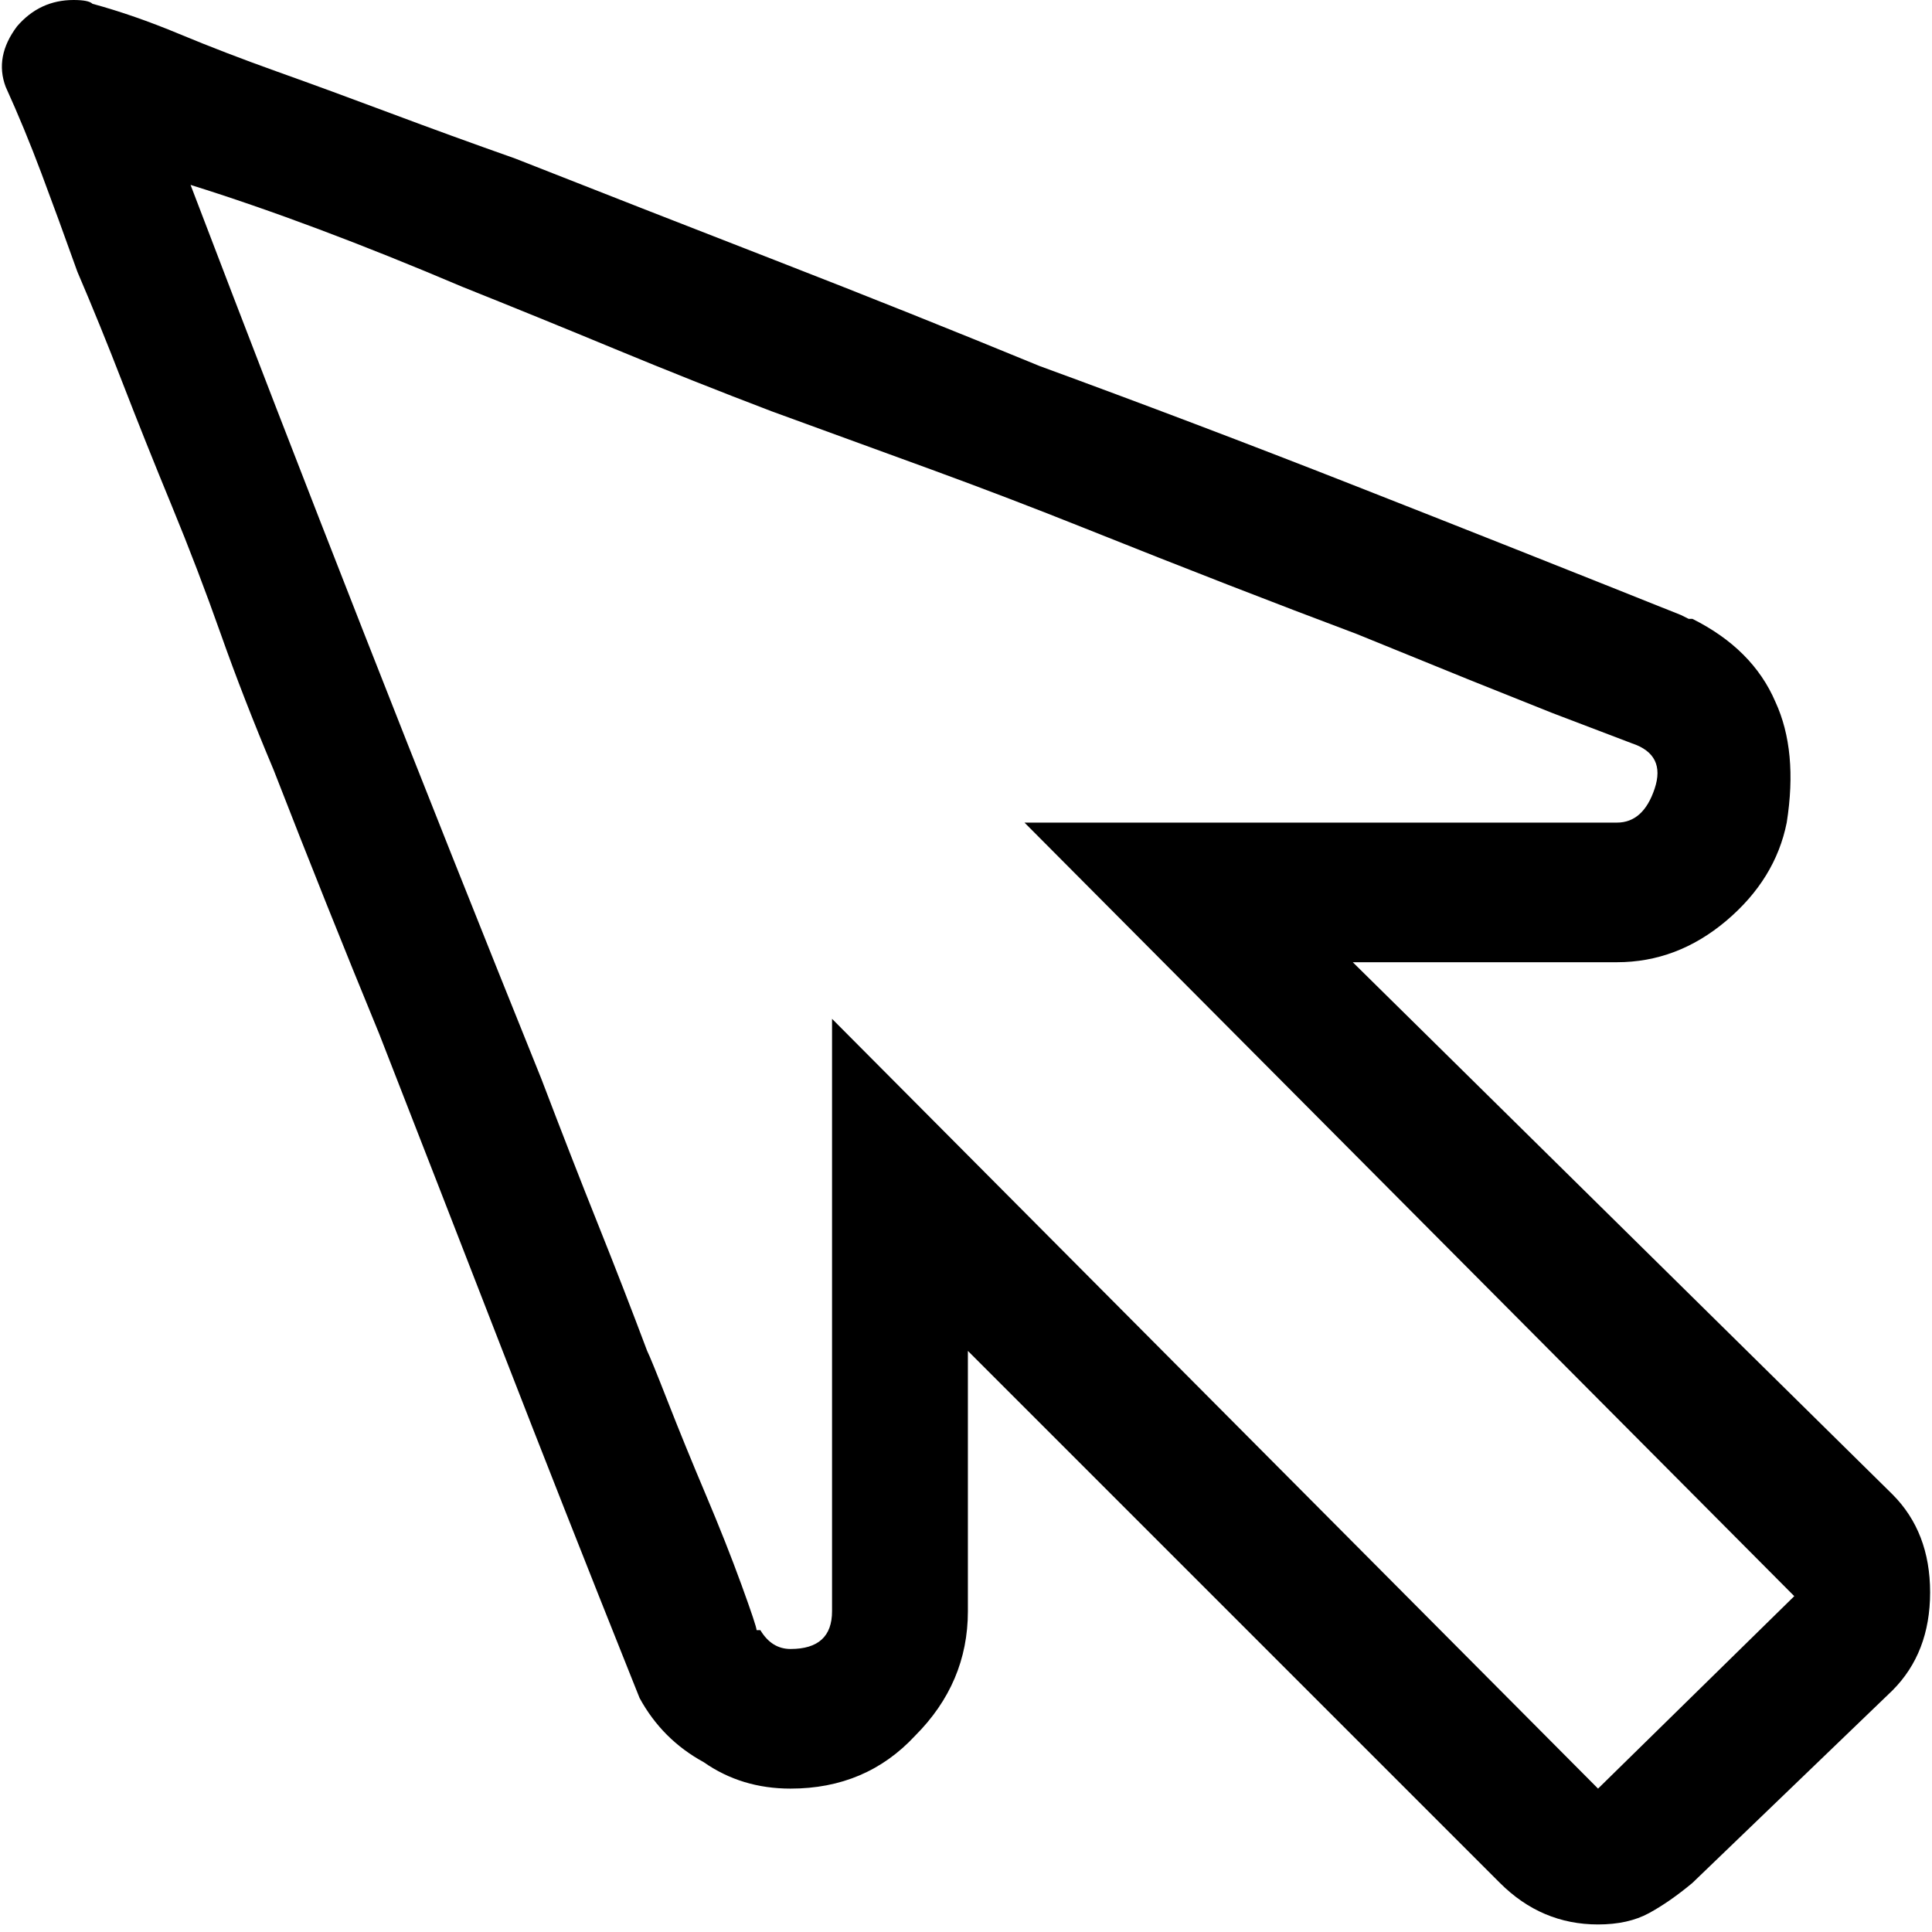 <svg xmlns="http://www.w3.org/2000/svg" viewBox="0 0 512 512">
	<path d="M475.5 423l-204-205h157q7 0 10-9t-6-12l-21-8-22.5-9-29.5-12q-16-6-34-13t-38-15-40.5-15.5-42.5-15.5q-21-8-41.5-16.5T122.5 76q-40-17-72-27 45 118 93 237 8 21 15 38.5t13 33.5q1 2 5.5 13.5t10 24.5 9.5 24 4 12h1q3 5 8 5 11 0 11-10V270l203 204zm26-27q10 10 10 26t-10 26l-53 51q-6 5-11.5 8t-13.5 3q-15 0-26-11l-141-141v69q0 19-14 33-13 14-33 14-13 0-23-7-11-6-17-17l-2-5q-18-45-34.5-87.5T100.5 274q-7-17-14-34.5t-14-35.5q-8-19-14-36t-13-34-13-32.5-12-29.5q-5-14-9.5-26T1.5 23q-3-8 3-16 6-7 15-7 4 0 5 1 11 3 23 8t26 10 30 11 33 12q33 13 69 27 18 7 35.5 14t34.5 14q41 15 83 31.5t87 34.5l2 1h1q16 8 22 22 6 13 3 32-3 15-16 26t-29 11h-70z"/>
</svg>